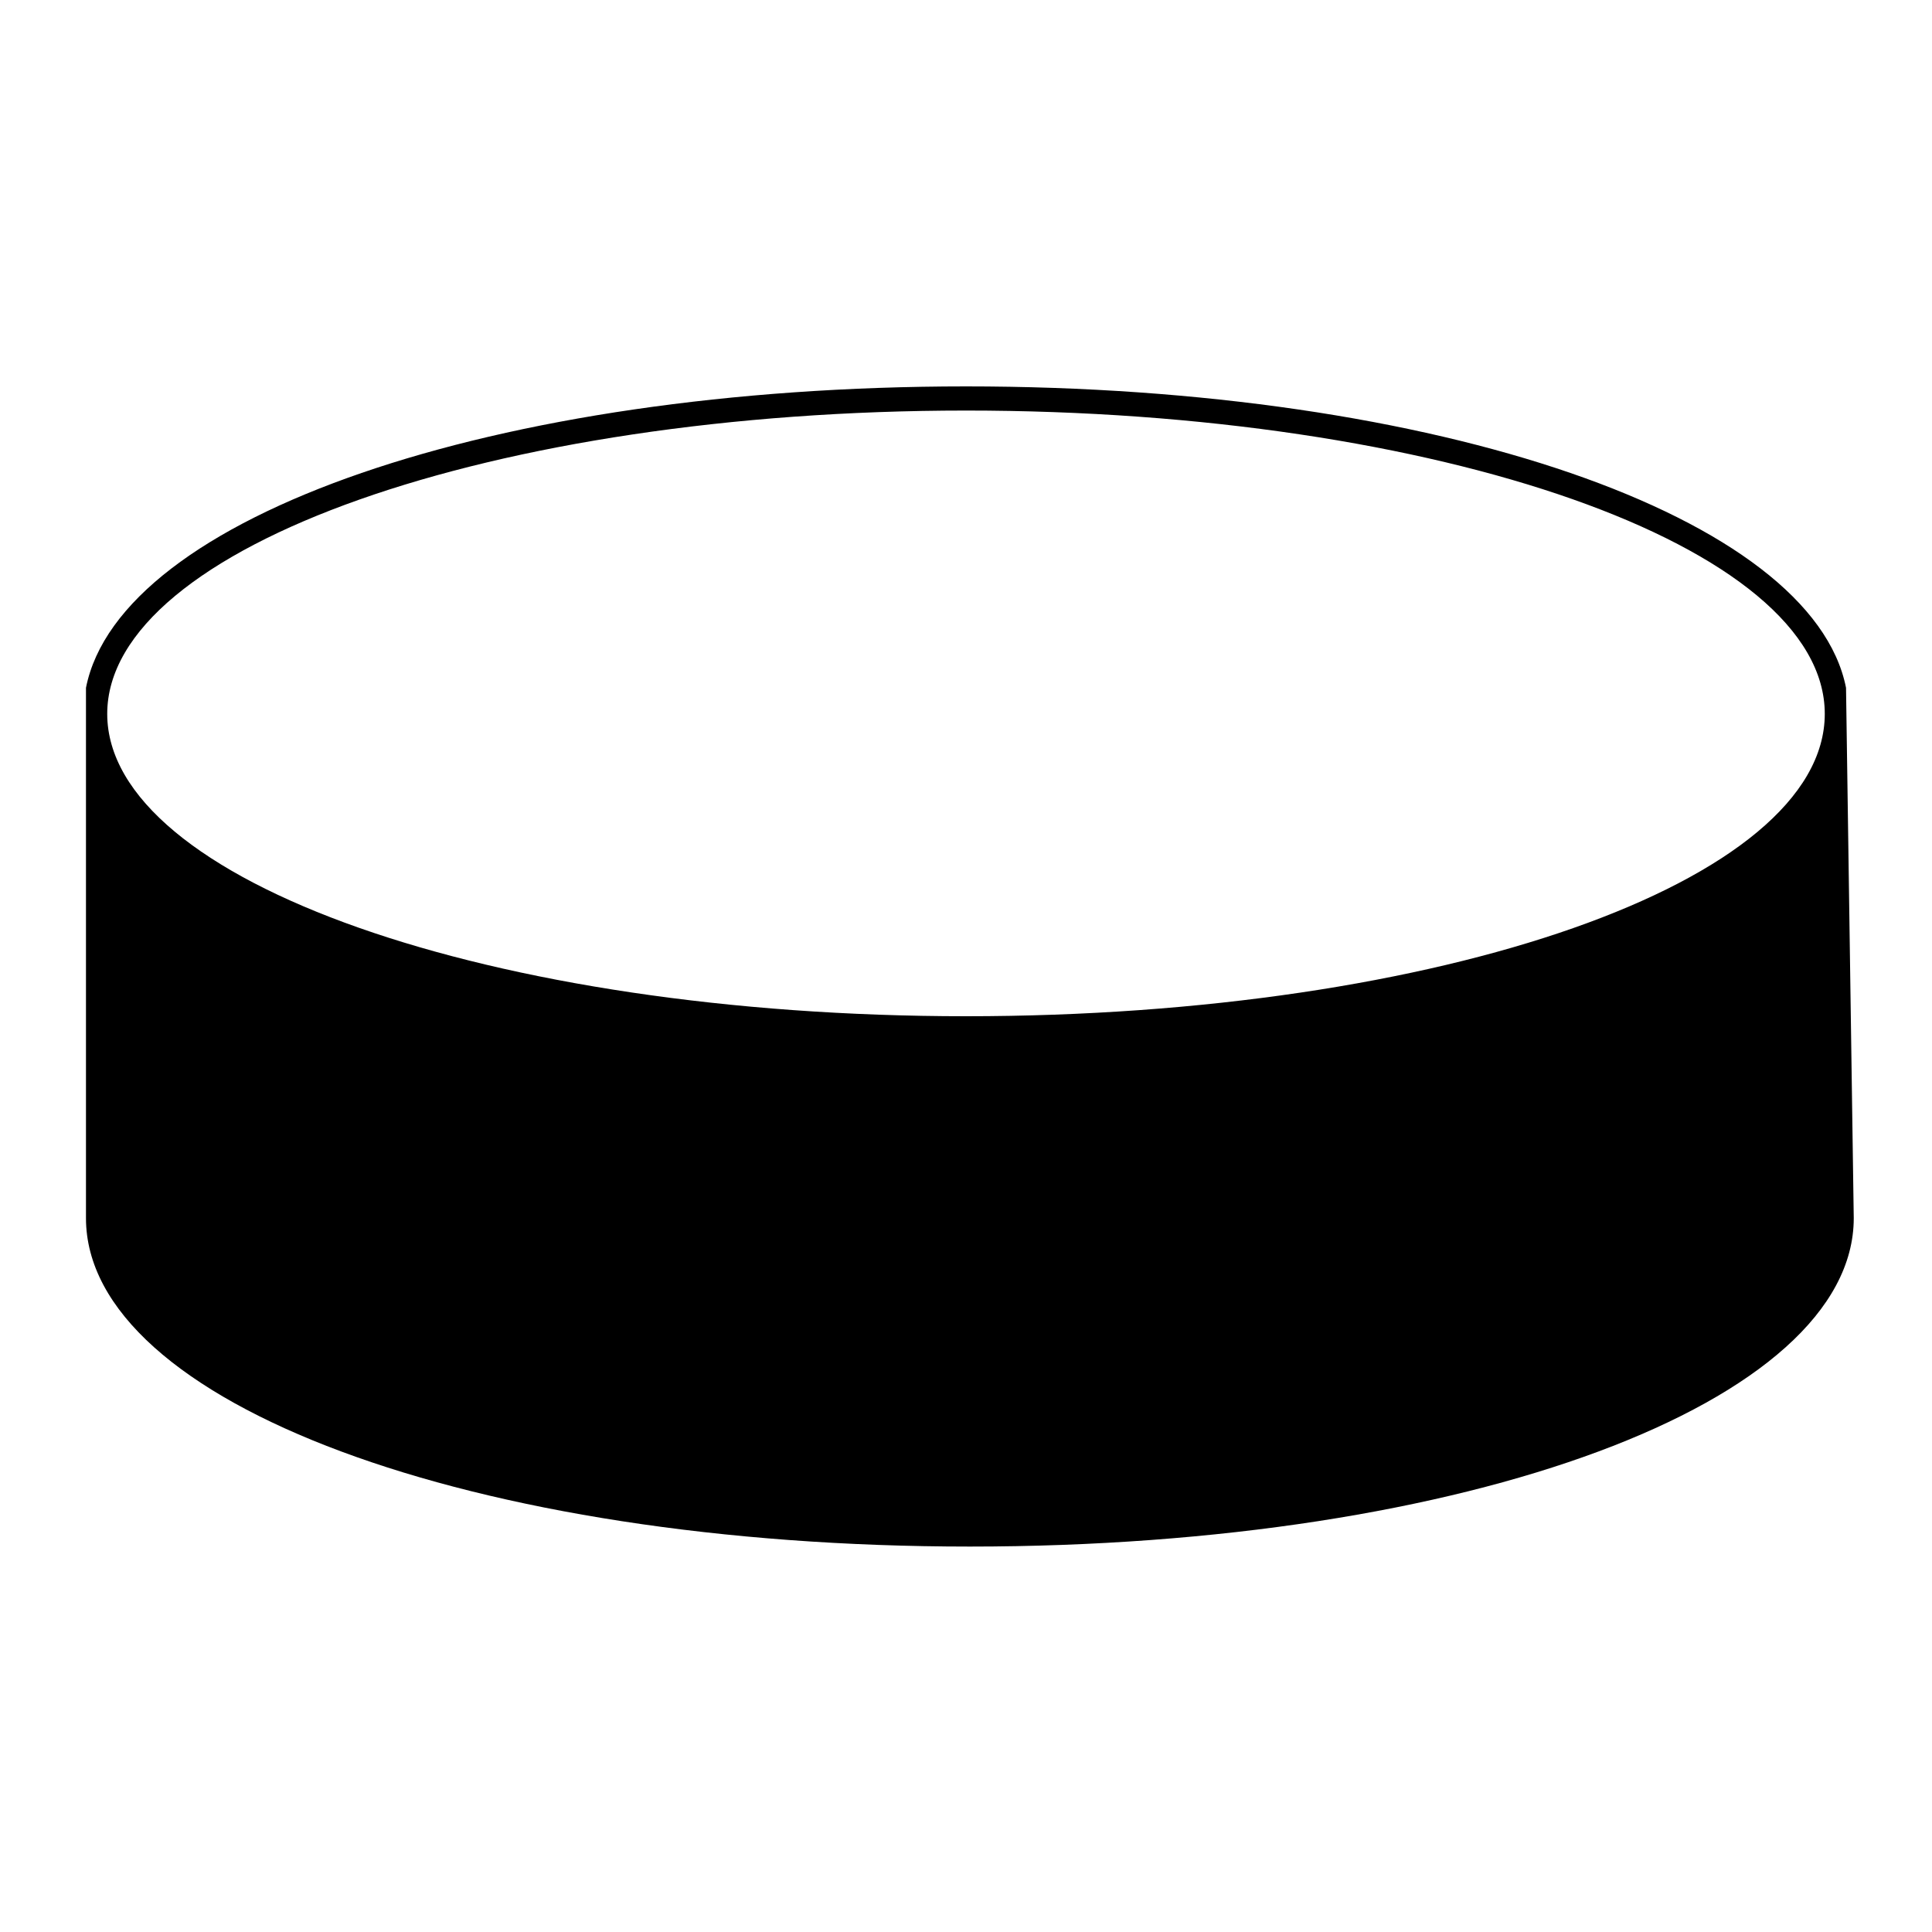 <svg id="Ebene_1" data-name="Ebene 1" xmlns="http://www.w3.org/2000/svg" viewBox="0 0 20 20"><title>tor-eishockey</title><path d="M19.11,7.12C18.76,5.35,14.89,4,10,4S1.24,5.35.89,7.12l0,5.49c0,1.91,4,3.4,9.15,3.4s9.15-1.49,9.15-3.4ZM10,10.52c-4.91,0-8.89-1.4-8.89-3.13s4-3.14,8.89-3.14,8.89,1.4,8.89,3.14S14.91,10.52,10,10.52Z"/></svg>